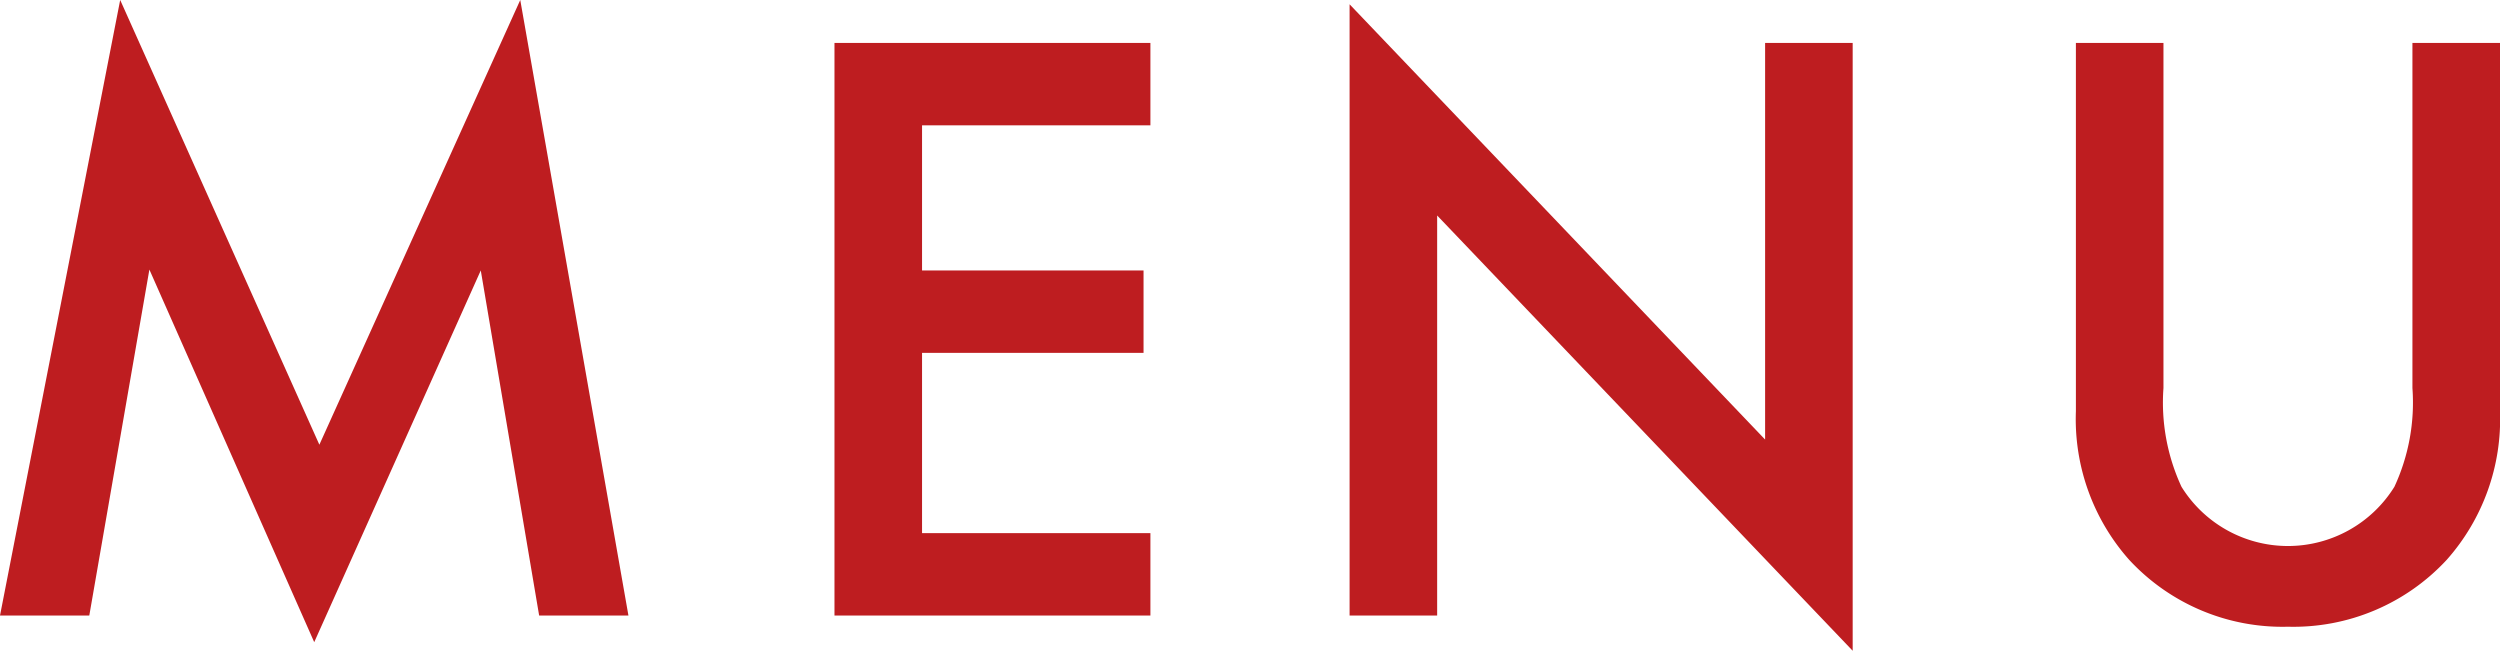<svg xmlns="http://www.w3.org/2000/svg" width="116.48" height="30.32" viewBox="0 0 116.48 30.32">
  <path id="menu_ttl_sp" d="M-54.48,0l2.8-16.12L-44,1.24l7.76-17.32L-33.52,0h4.16L-34.4-28.68-43.76-7.96l-9.28-20.72L-58.64,0ZM-5.04-26.68H-19.76V0H-5.04V-3.84H-15.68v-8.4H-5.36v-3.84H-15.68v-6.76H-5.04ZM8.32,0V-18.64L27.68,1.64V-26.68H23.6V-8.2L4.24-28.48V0ZM38.08-26.68V-9.52A9.874,9.874,0,0,0,40.56-2.6,9.729,9.729,0,0,0,47.96.52a9.729,9.729,0,0,0,7.4-3.12,9.874,9.874,0,0,0,2.48-6.92V-26.68H53.76V-10.6A9.324,9.324,0,0,1,52.92-6a5.84,5.84,0,0,1-4.96,2.76A5.84,5.84,0,0,1,43-6a9.324,9.324,0,0,1-.84-4.6V-26.68Z" transform="translate(58.64 28.68)" fill="#be1d20"/>
</svg>
